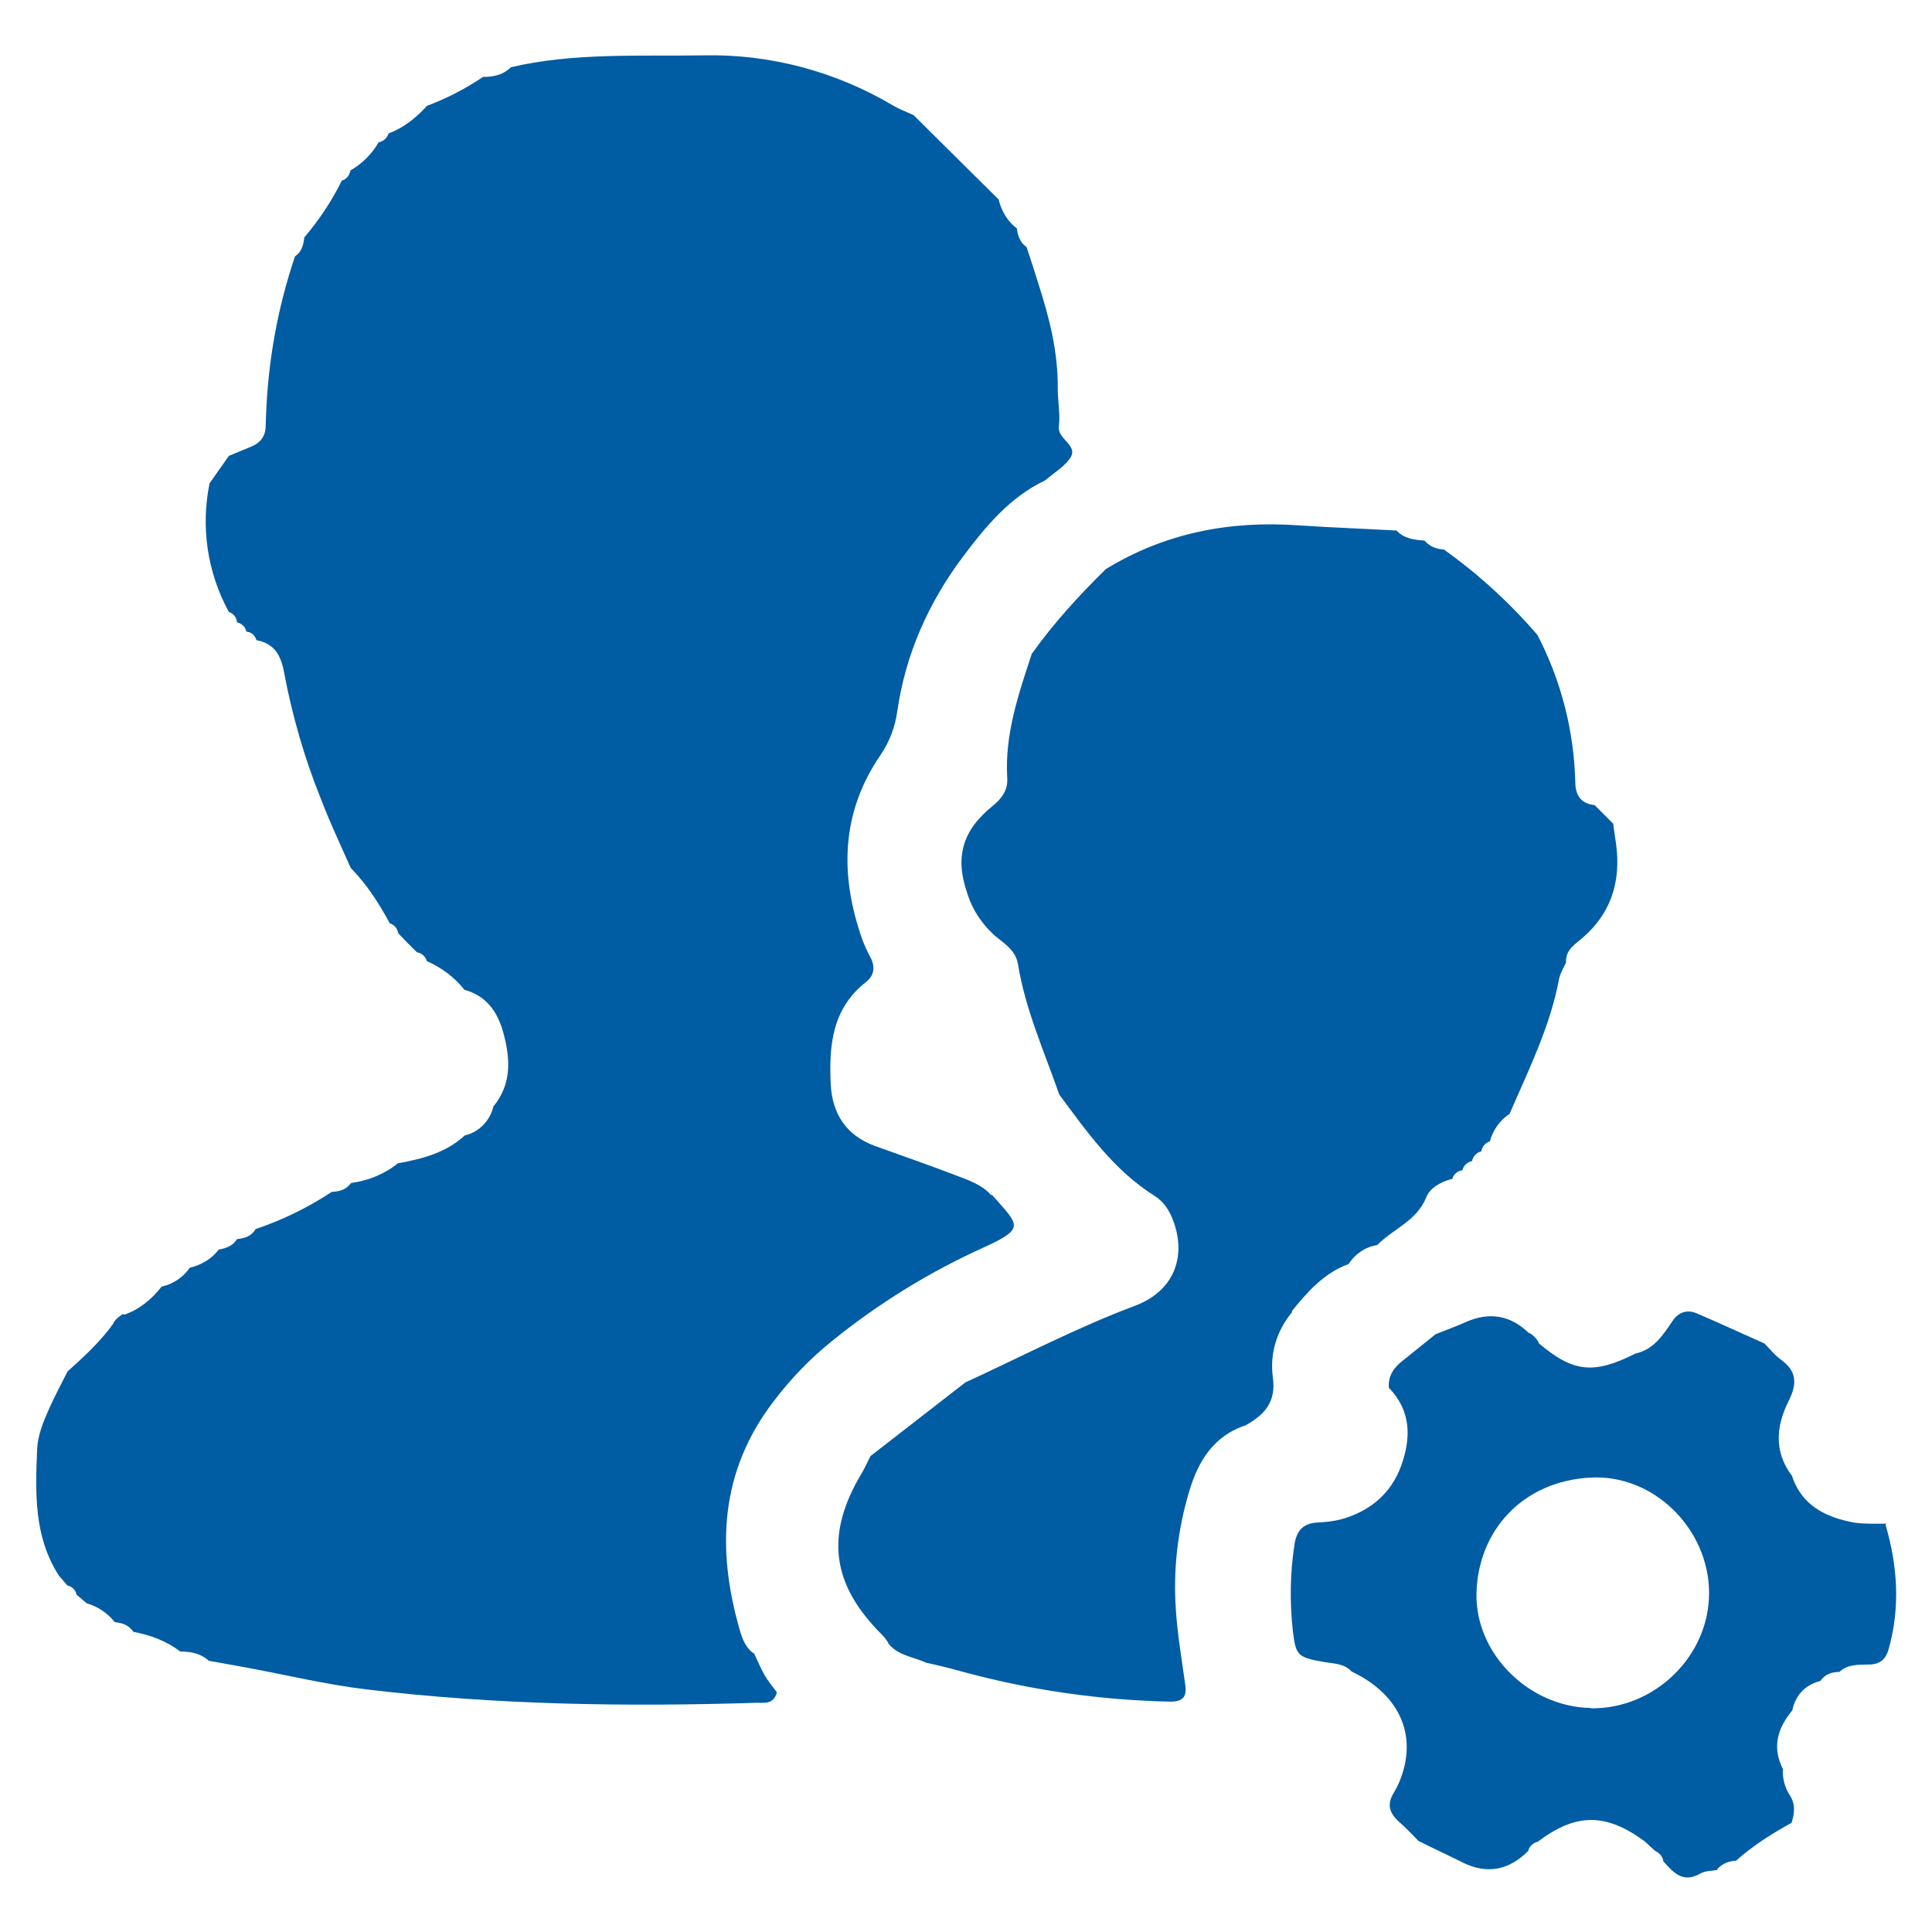 <?xml version="1.0" encoding="UTF-8"?>
<svg id="_图层_1" data-name="图层 1" xmlns="http://www.w3.org/2000/svg" viewBox="0 0 52 52">
  <defs>
    <style>
      .cls-1 {
        fill: #005ca3;
      }
    </style>
  </defs>
  <path class="cls-1" d="M26.68,32.17c-.26-.3-.64-.41-.99-.55-.71-.27-1.43-.52-2.15-.78-.76-.28-1.14-.86-1.18-1.65-.05-1.04,.03-2.04,.95-2.76,.23-.18,.25-.42,.11-.68-.08-.15-.15-.3-.21-.46-.61-1.73-.58-3.41,.49-4.97,.24-.35,.39-.75,.45-1.17,.22-1.54,.84-2.93,1.77-4.17,.61-.81,1.26-1.6,2.21-2.05,.22-.19,.49-.35,.66-.58,.27-.37-.34-.51-.29-.88,.04-.33-.03-.67-.03-1.01,.01-.99-.23-1.92-.53-2.85-.1-.32-.2-.64-.31-.96-.17-.12-.24-.3-.26-.5-.25-.19-.42-.47-.49-.78l-2.29-2.27c-.19-.09-.39-.16-.57-.27-1.54-.91-3.3-1.38-5.09-1.34-1.73,.03-3.47-.08-5.18,.32-.21,.21-.47,.26-.75,.26-.47,.32-.98,.58-1.51,.78-.29,.32-.62,.59-1.03,.74-.04,.12-.14,.22-.27,.24-.18,.32-.45,.58-.76,.76-.02,.13-.11,.24-.23,.27-.27,.55-.61,1.06-1.01,1.53-.02,.2-.07,.39-.25,.51-.47,1.39-.73,2.84-.78,4.31,0,.08-.01,.17-.01,.25,0,.29-.15,.47-.41,.57-.19,.08-.39,.16-.58,.24l-.52,.74c-.24,1.18-.06,2.4,.52,3.46,.12,.04,.21,.15,.22,.28,.13,.03,.23,.13,.25,.25,.13,.01,.24,.1,.27,.23,.5,.09,.67,.43,.75,.89,.22,1.16,.55,2.3,.99,3.39,.24,.63,.53,1.24,.8,1.85,.43,.44,.76,.95,1.05,1.49,.12,.04,.21,.14,.23,.27l.25,.26,.25,.25c.13,.02,.23,.11,.27,.24,.39,.17,.74,.43,1.01,.77,.58,.16,.88,.57,1.04,1.13,.2,.72,.24,1.4-.26,2.01-.09,.38-.38,.69-.77,.78-.51,.47-1.14,.63-1.8,.75-.36,.29-.8,.47-1.26,.53-.13,.18-.31,.23-.52,.24-.64,.42-1.33,.76-2.05,1-.11,.19-.29,.25-.5,.27-.11,.18-.29,.25-.49,.28-.19,.25-.47,.42-.78,.49-.18,.26-.45,.44-.76,.51-.27,.34-.6,.62-1.02,.76v-.03c-.12,.06-.22,.15-.28,.25h.01c-.35,.49-.79,.9-1.24,1.3-.17,.34-.35,.67-.5,1.01s-.3,.69-.32,1.08c-.05,1.18-.09,2.35,.58,3.4l.23,.27c.13,.03,.23,.13,.25,.25l.27,.23c.3,.09,.56,.26,.76,.51,.2,.02,.38,.08,.5,.26,.46,.09,.88,.24,1.26,.53,.28,0,.55,.05,.77,.25,.33,.06,.66,.12,1,.18,1.08,.2,2.16,.46,3.24,.59,3.5,.42,7.01,.47,10.52,.36,.19,0,.44,.05,.53-.28-.1-.14-.24-.3-.34-.48s-.18-.37-.27-.56c-.23-.15-.32-.4-.39-.64-.63-2.19-.53-4.27,.91-6.15,.46-.61,.99-1.16,1.59-1.64,1.25-1.01,2.63-1.86,4.1-2.52,1.11-.51,.9-.59,.19-1.4h0Z"/>
  <path class="cls-1" d="M34.77,35.29c.42-.52,.87-1.03,1.53-1.27,.17-.27,.45-.46,.77-.51,.43-.44,1.07-.65,1.32-1.29,.1-.25,.4-.42,.7-.49,.03-.12,.14-.22,.27-.23,.03-.13,.13-.22,.26-.25,.03-.13,.12-.23,.25-.26,.02-.13,.11-.23,.23-.27,.08-.3,.27-.57,.53-.74,.51-1.18,1.09-2.34,1.33-3.62,.03-.16,.12-.3,.19-.45-.02-.36,.26-.5,.48-.7,.69-.61,.96-1.38,.89-2.28-.02-.25-.07-.5-.1-.76l-.5-.5c-.36-.04-.51-.25-.52-.59-.03-1.39-.38-2.76-1.02-3.99-.74-.86-1.59-1.64-2.52-2.3-.2-.01-.38-.08-.52-.24-.27-.02-.55-.05-.75-.27-.88-.05-1.76-.08-2.64-.14-1.85-.13-3.59,.2-5.19,1.18-.72,.71-1.4,1.45-1.99,2.28-.36,1.09-.73,2.17-.66,3.34,.02,.31-.13,.54-.39,.75-.82,.66-1.02,1.38-.69,2.34,.15,.49,.45,.92,.85,1.24,.24,.18,.47,.37,.52,.69,.2,1.22,.71,2.35,1.11,3.5,.75,1.01,1.47,2.04,2.57,2.73,.25,.16,.41,.41,.51,.7,.34,.95,0,1.86-1.03,2.25-1.57,.59-3.06,1.37-4.58,2.07l-2.55,1.98c-.08,.15-.14,.3-.23,.45-1,1.66-.83,3.01,.56,4.38,.05,.06,.11,.13,.15,.2h-.01c.25,.34,.68,.37,1.02,.53h0c.32,.07,.65,.15,.97,.24,1.83,.5,3.72,.77,5.61,.81,.34,0,.45-.13,.4-.46-.09-.67-.21-1.34-.25-2-.08-1.09,.05-2.19,.37-3.24,.24-.79,.66-1.46,1.51-1.74,.5-.28,.82-.62,.73-1.28-.09-.64,.1-1.26,.52-1.77Zm16,5.72h-.06c-.27,0-.54,.01-.81-.03-.76-.14-1.41-.46-1.67-1.26-.5-.66-.42-1.36-.08-2.03,.23-.46,.2-.79-.21-1.09-.17-.12-.3-.29-.45-.44-.61-.27-1.21-.55-1.82-.81-.25-.11-.49-.04-.65,.2-.26,.38-.5,.77-1,.88-1.13,.57-1.68,.51-2.62-.29h.02c-.06-.11-.15-.2-.26-.27v.02q-.74-.73-1.7-.31c-.27,.12-.54,.22-.82,.33-.29,.23-.58,.47-.87,.7-.25,.19-.41,.41-.39,.74,.61,.63,.6,1.36,.33,2.11-.28,.76-.86,1.23-1.64,1.44-.21,.05-.42,.07-.63,.08-.35,.02-.53,.21-.59,.54-.13,.79-.14,1.6-.05,2.4,.08,.65,.13,.69,.88,.82,.25,.04,.51,.04,.7,.25,1.2,.57,1.72,1.57,1.38,2.7-.06,.2-.14,.39-.25,.57-.19,.31-.11,.54,.14,.77,.19,.16,.36,.35,.53,.52,.4,.2,.81,.39,1.21,.59q.96,.46,1.74-.32c.03-.13,.14-.22,.26-.25,1.03-.78,1.84-.78,2.89,0l.27,.25c.12,.05,.21,.16,.22,.29h.01c.27,.3,.52,.58,.98,.32,.13-.08,.3-.07,.46-.1v-.02c.14-.16,.32-.22,.51-.23l.02-.02c.45-.4,.95-.71,1.47-1h0c.08-.25,.11-.49-.04-.73-.14-.21-.21-.46-.19-.71h0c-.3-.59-.15-1.09,.23-1.56l.02-.03c.09-.41,.34-.67,.73-.78h.02c.13-.19,.31-.25,.52-.25l.02-.02c.23-.2,.53-.17,.8-.18,.29-.01,.44-.16,.51-.44,.31-1.12,.23-2.22-.09-3.32h0Zm-7.95,4.96c-1.65-.02-3.12-1.45-3.08-3.09,.04-1.67,1.23-3.01,3.06-3.11,1.71-.1,3.19,1.38,3.2,3.09s-1.46,3.14-3.18,3.12h0Z"/>
</svg>